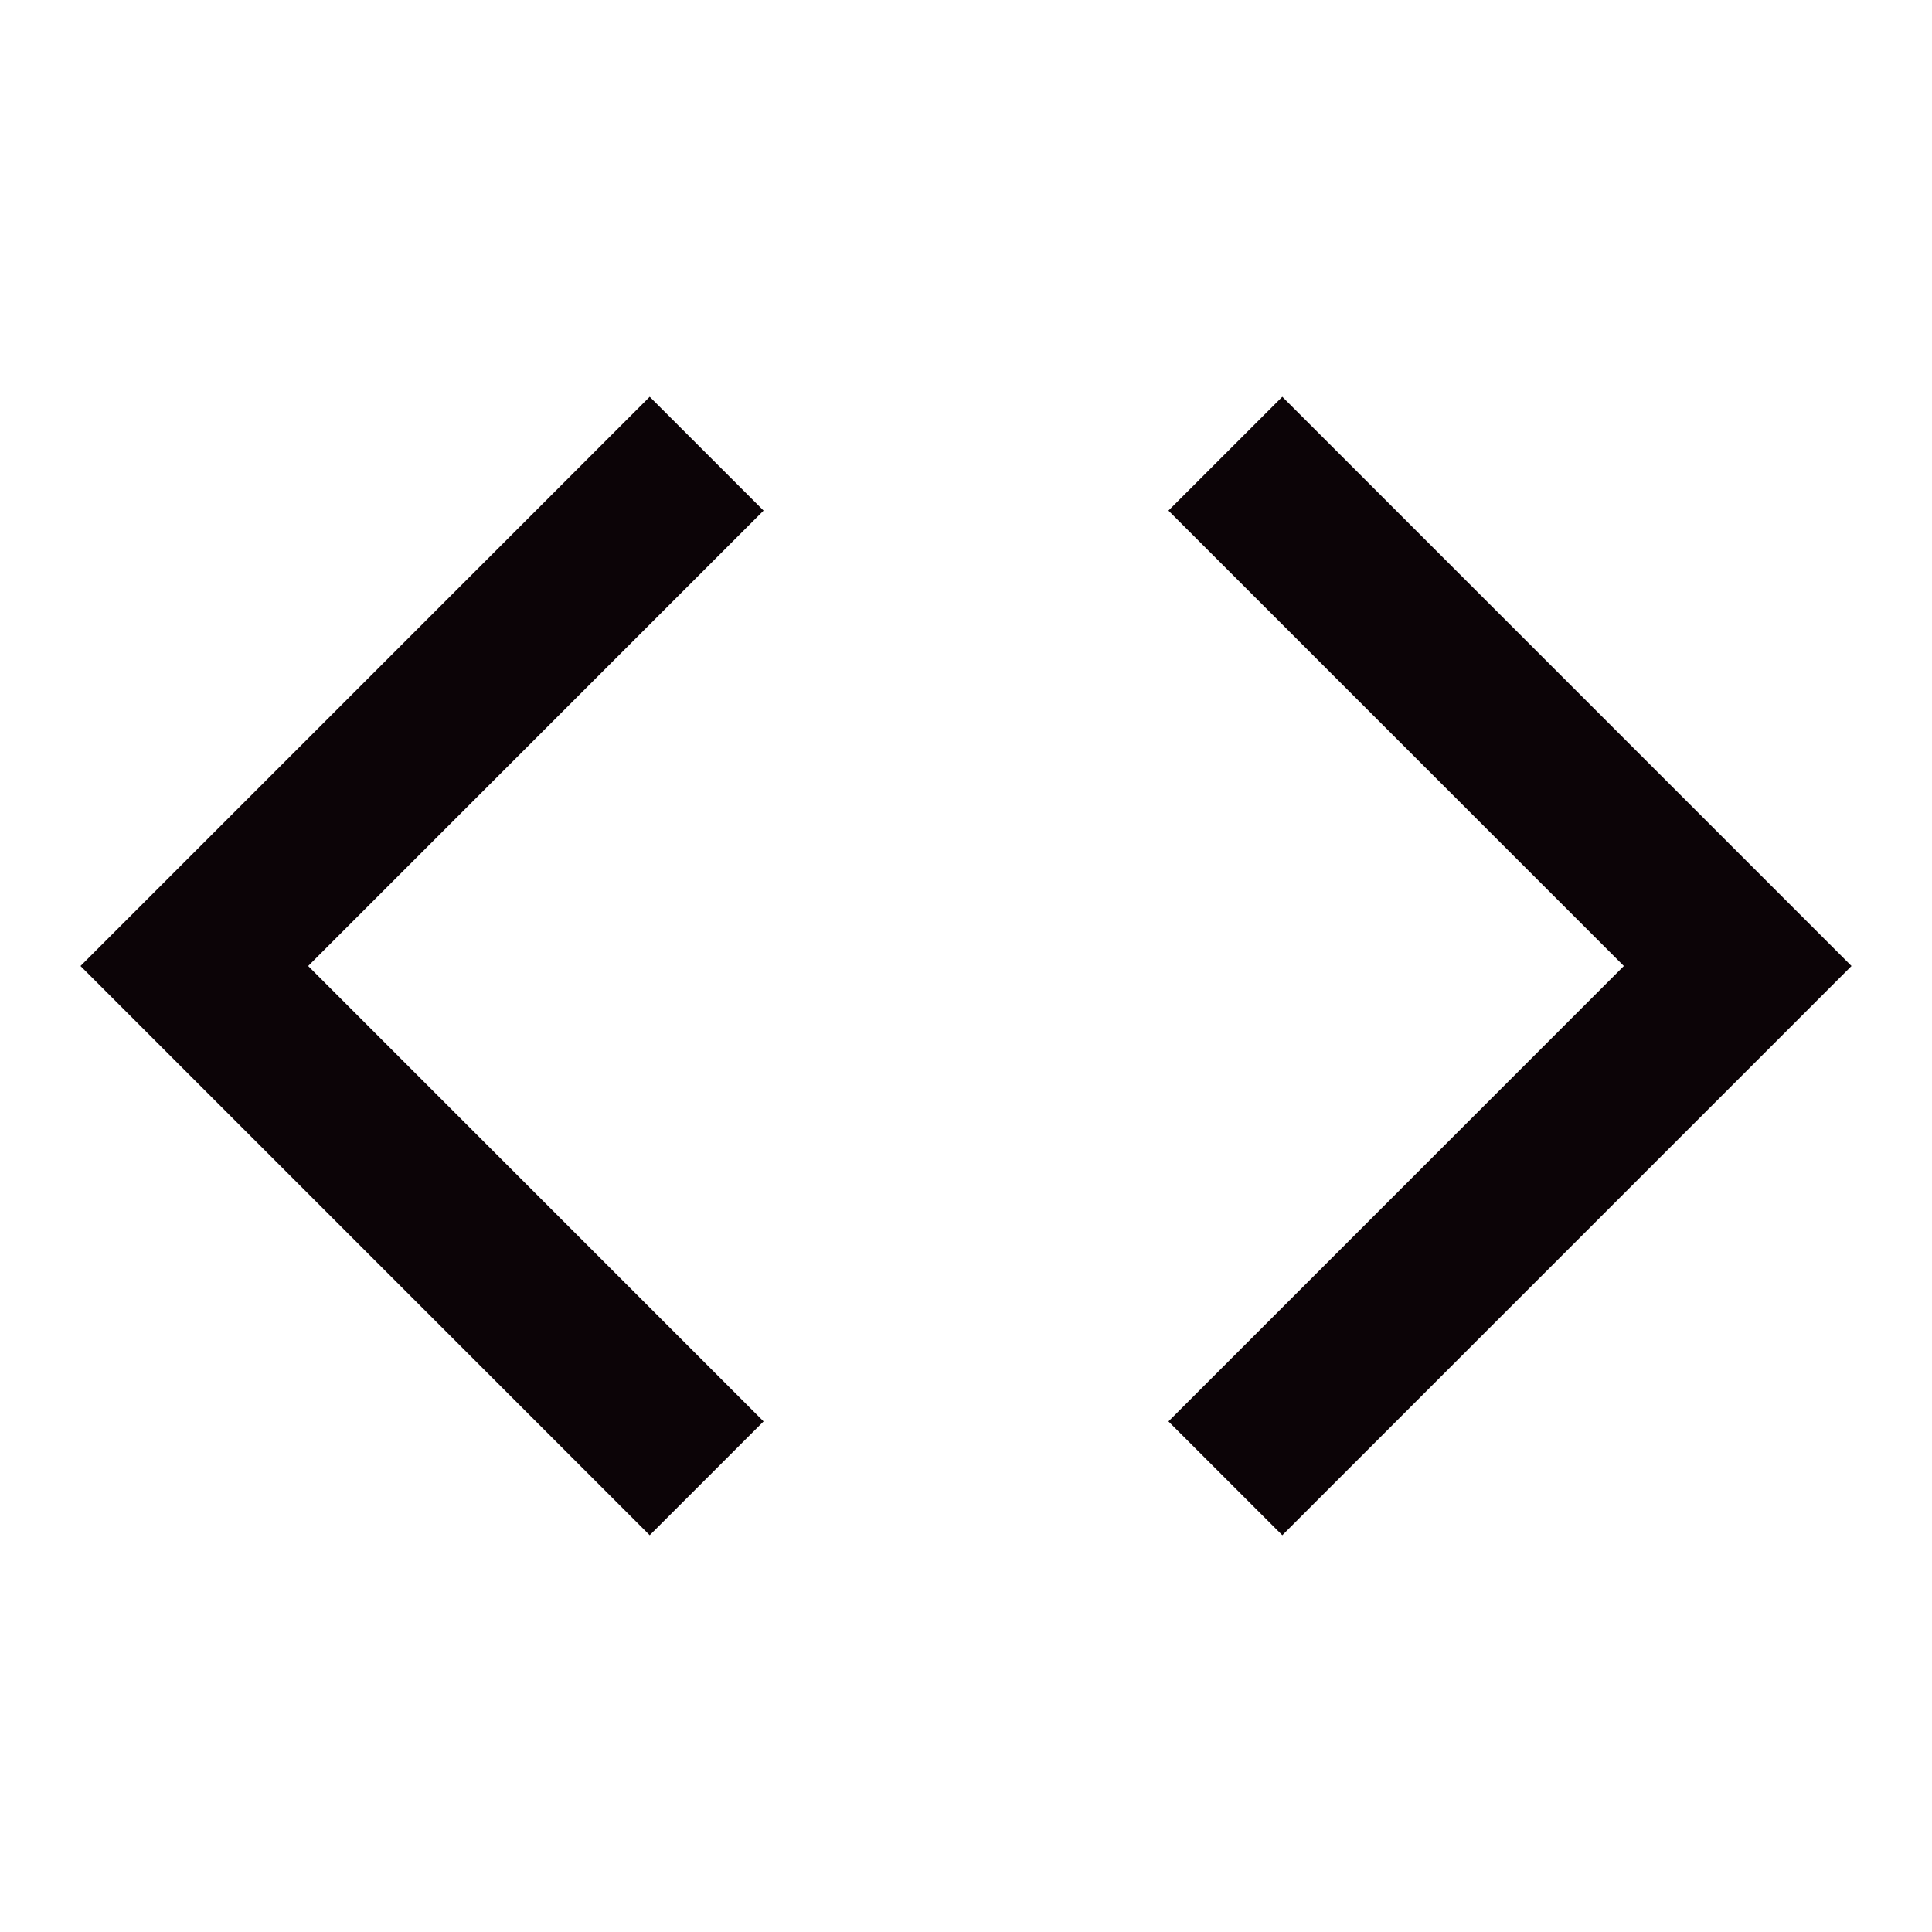 <svg width="32" height="32" viewBox="0 0 32 32" fill="none" xmlns="http://www.w3.org/2000/svg">
<path d="M30.667 16L21.239 25.428L19.353 23.543L26.896 16L19.353 8.457L21.239 6.572L30.667 16ZM5.104 16L12.647 23.543L10.761 25.428L1.333 16L10.761 6.572L12.647 8.457L5.104 16Z" fill="#0C0407"/>
</svg>
